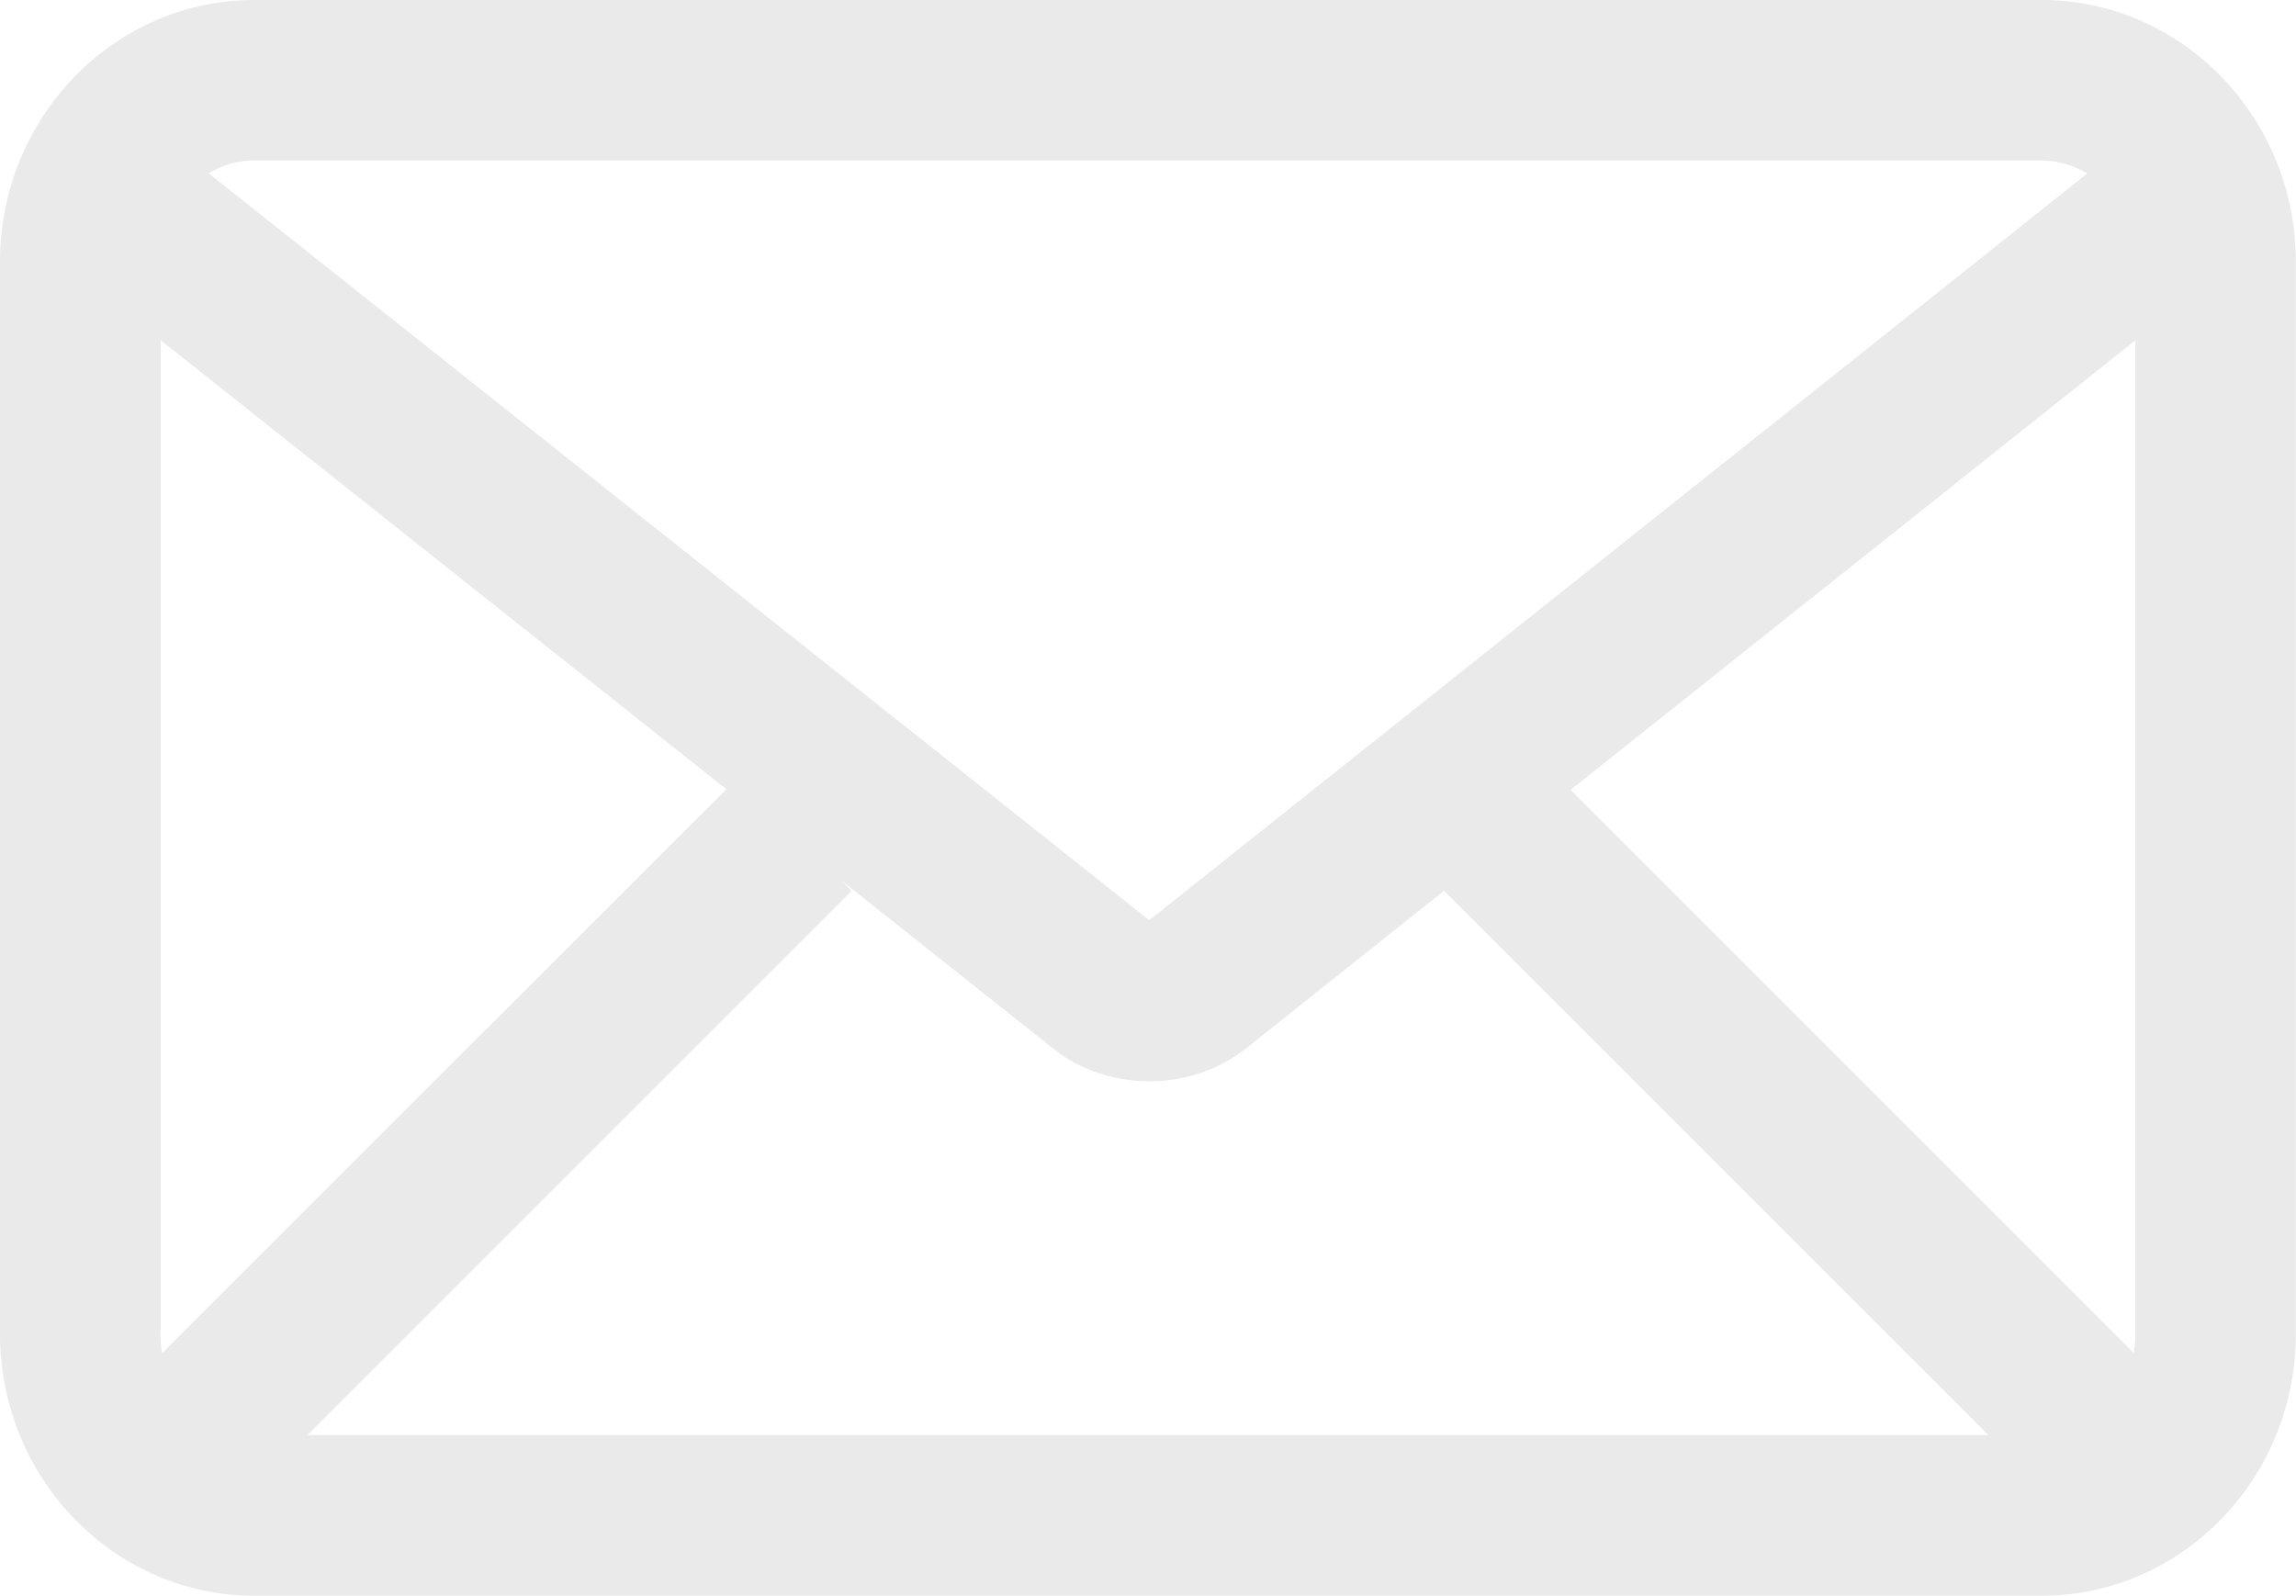 <svg xmlns="http://www.w3.org/2000/svg" viewBox="0 0 144.1 100.15"><path d="M128.14 0H15.95C7.16 0 0 7.37 0 16.43v67.3c0 9.06 7.16 16.43 15.95 16.43h112.19c8.8 0 15.95-7.37 15.95-16.43v-67.3c0-9.06-7.16-16.43-15.95-16.43Zm5.77 84.92L98.57 49.58l35.45-28.22v62.36c0 .41-.04.81-.11 1.2Zm-123.83-1.2V21.35l35.51 28.19-35.41 35.39c-.07-.39-.11-.79-.11-1.21Zm42.76-28.43 13.25 10.52c1.73 1.37 3.89 2.06 6.05 2.06s4.33-.69 6.06-2.06l12.51-9.96-.07.07 34.16 34.16H19.29l34.16-34.16-.62-.62Zm75.3-45.21c1.04 0 2.02.3 2.86.81L72.13 57.76 13.1 10.88a5.53 5.53 0 0 1 2.86-.81h112.19Z" style="fill:#eaeaea"/></svg>